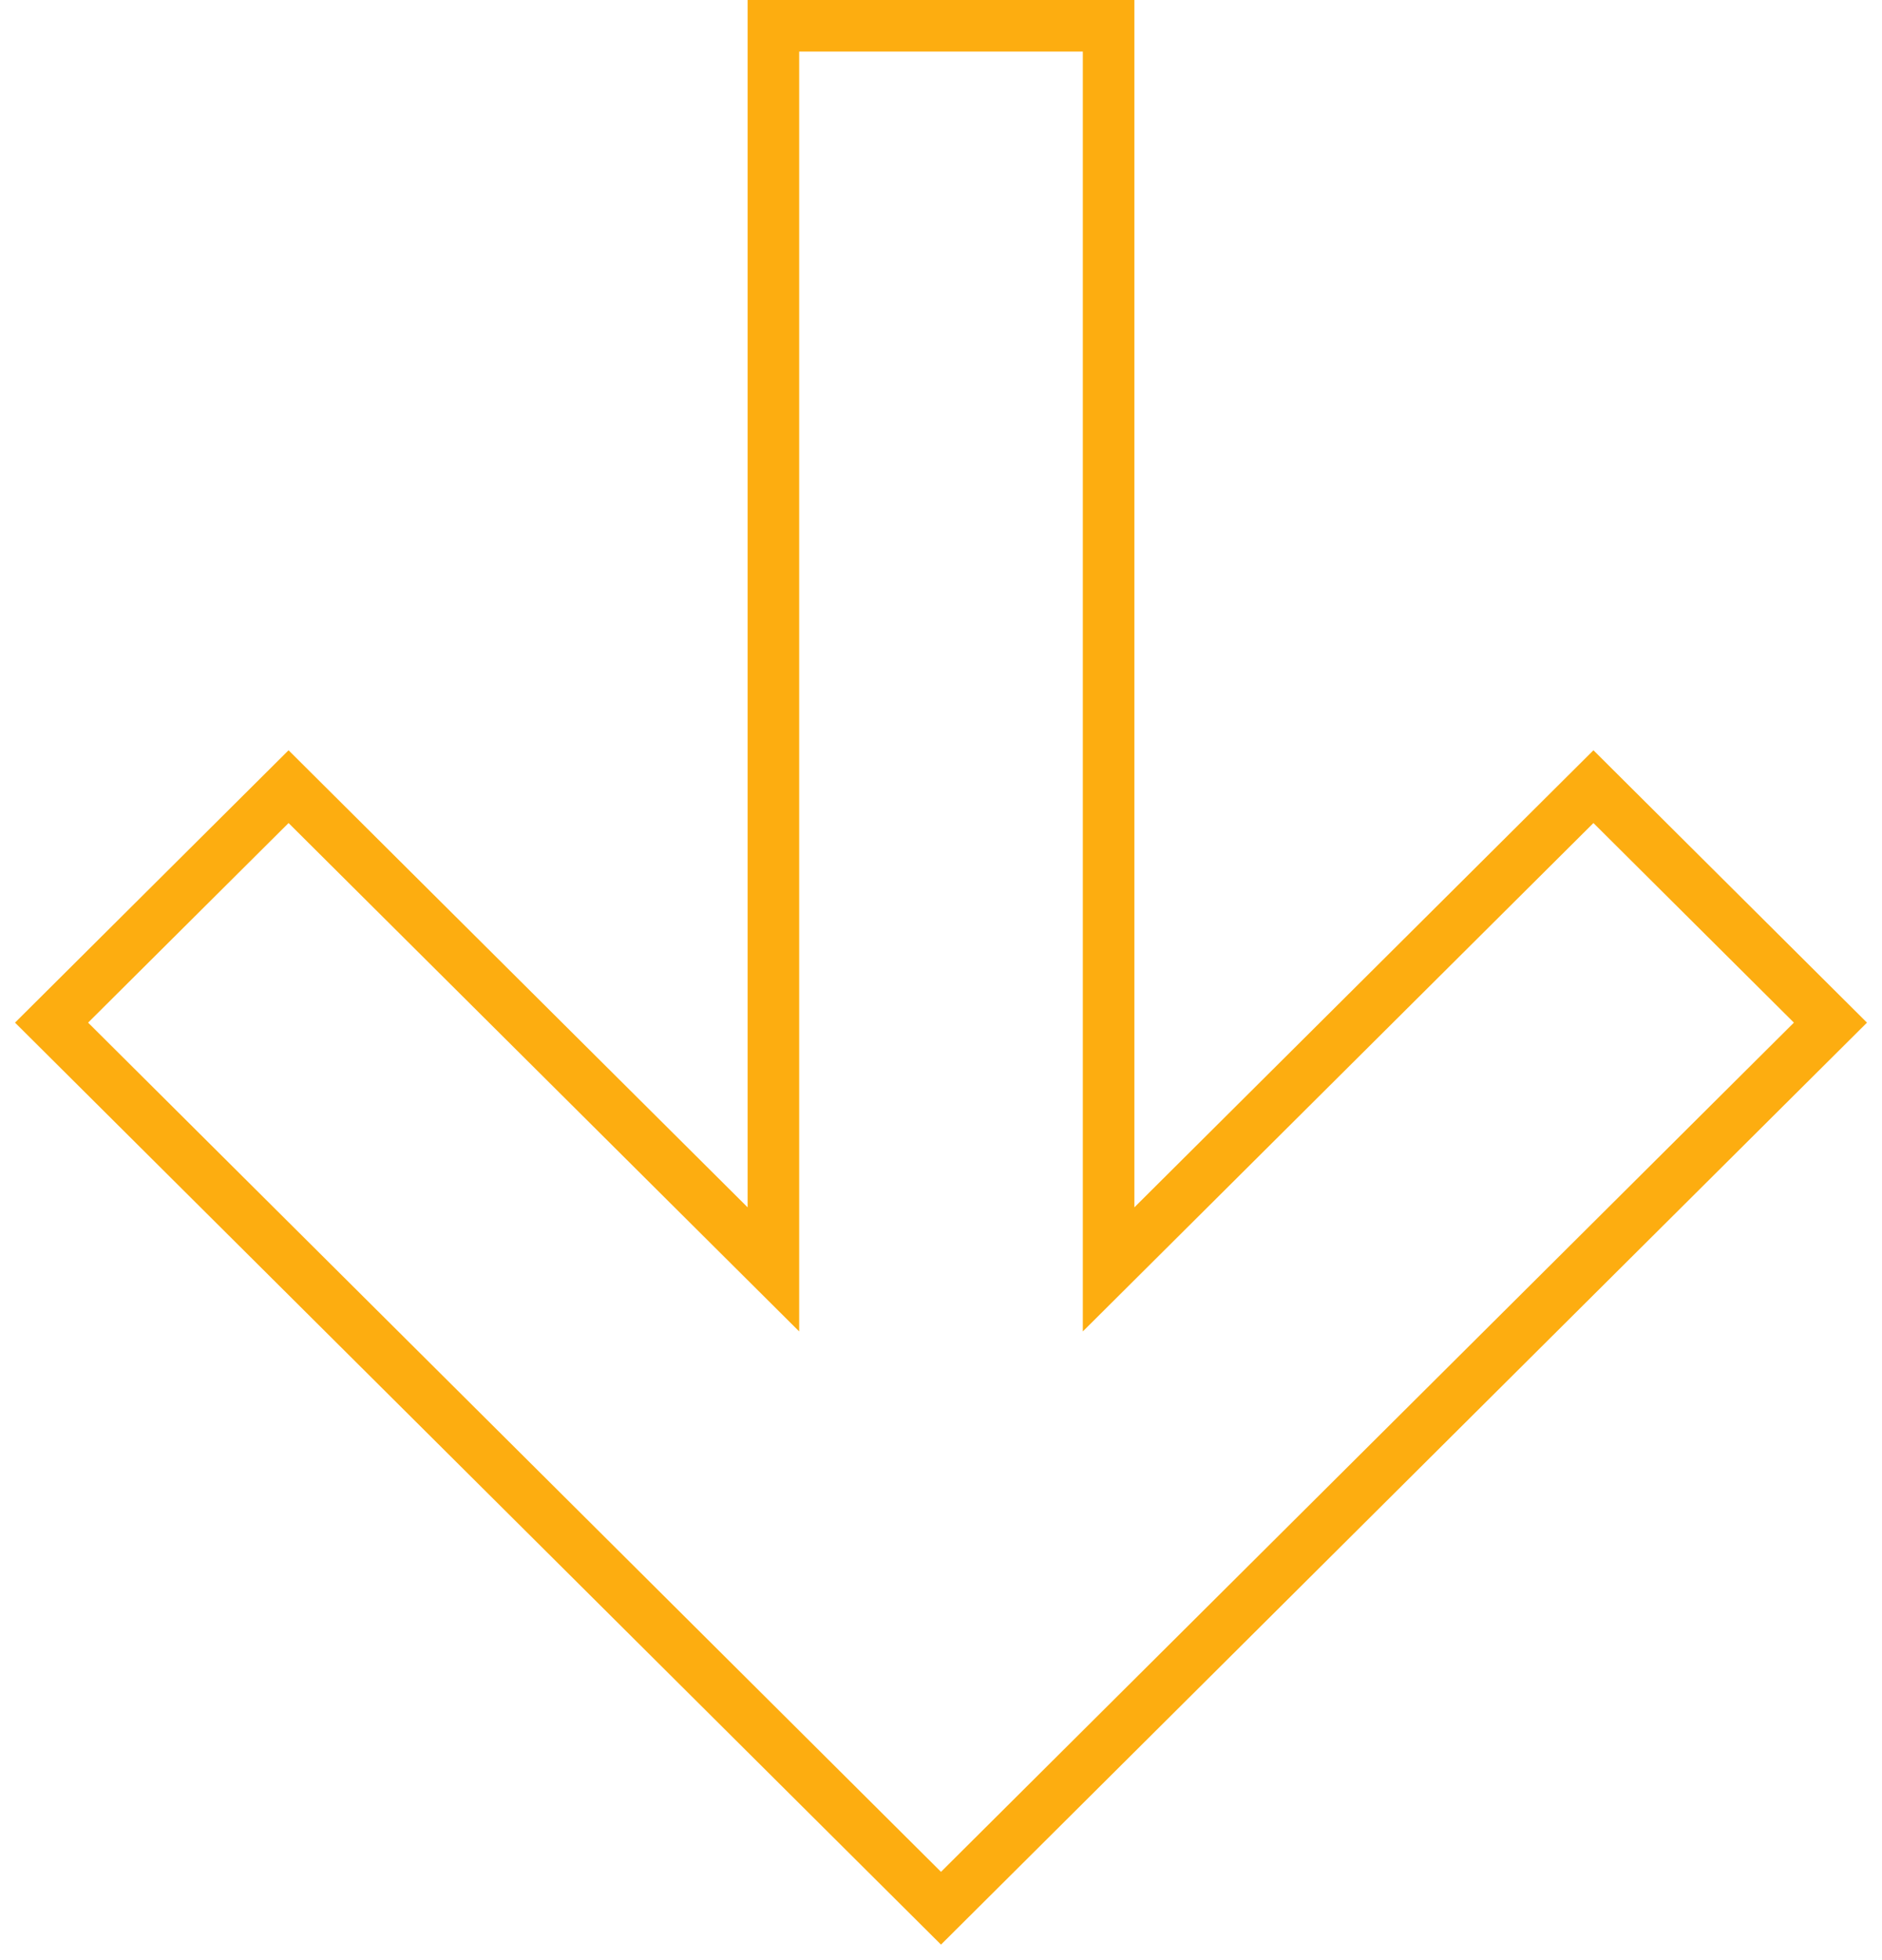 <?xml version="1.0" encoding="UTF-8"?> <svg xmlns="http://www.w3.org/2000/svg" width="73" height="76" viewBox="0 0 73 76" fill="none"> <g clip-path="url(#clip0_0_1)"> <path fill-rule="evenodd" clip-rule="evenodd" d="M29.999 49.226V1H43.001V49.226L61.807 30.506L71 39.657L36.5 74L2 39.657L11.193 30.506L29.999 49.226Z" stroke="#FDAD10" stroke-width="2"></path> </g> <defs> <clipPath id="clip0_0_1"> <rect width="73" height="76" fill="white"></rect> </clipPath> </defs> </svg> 
